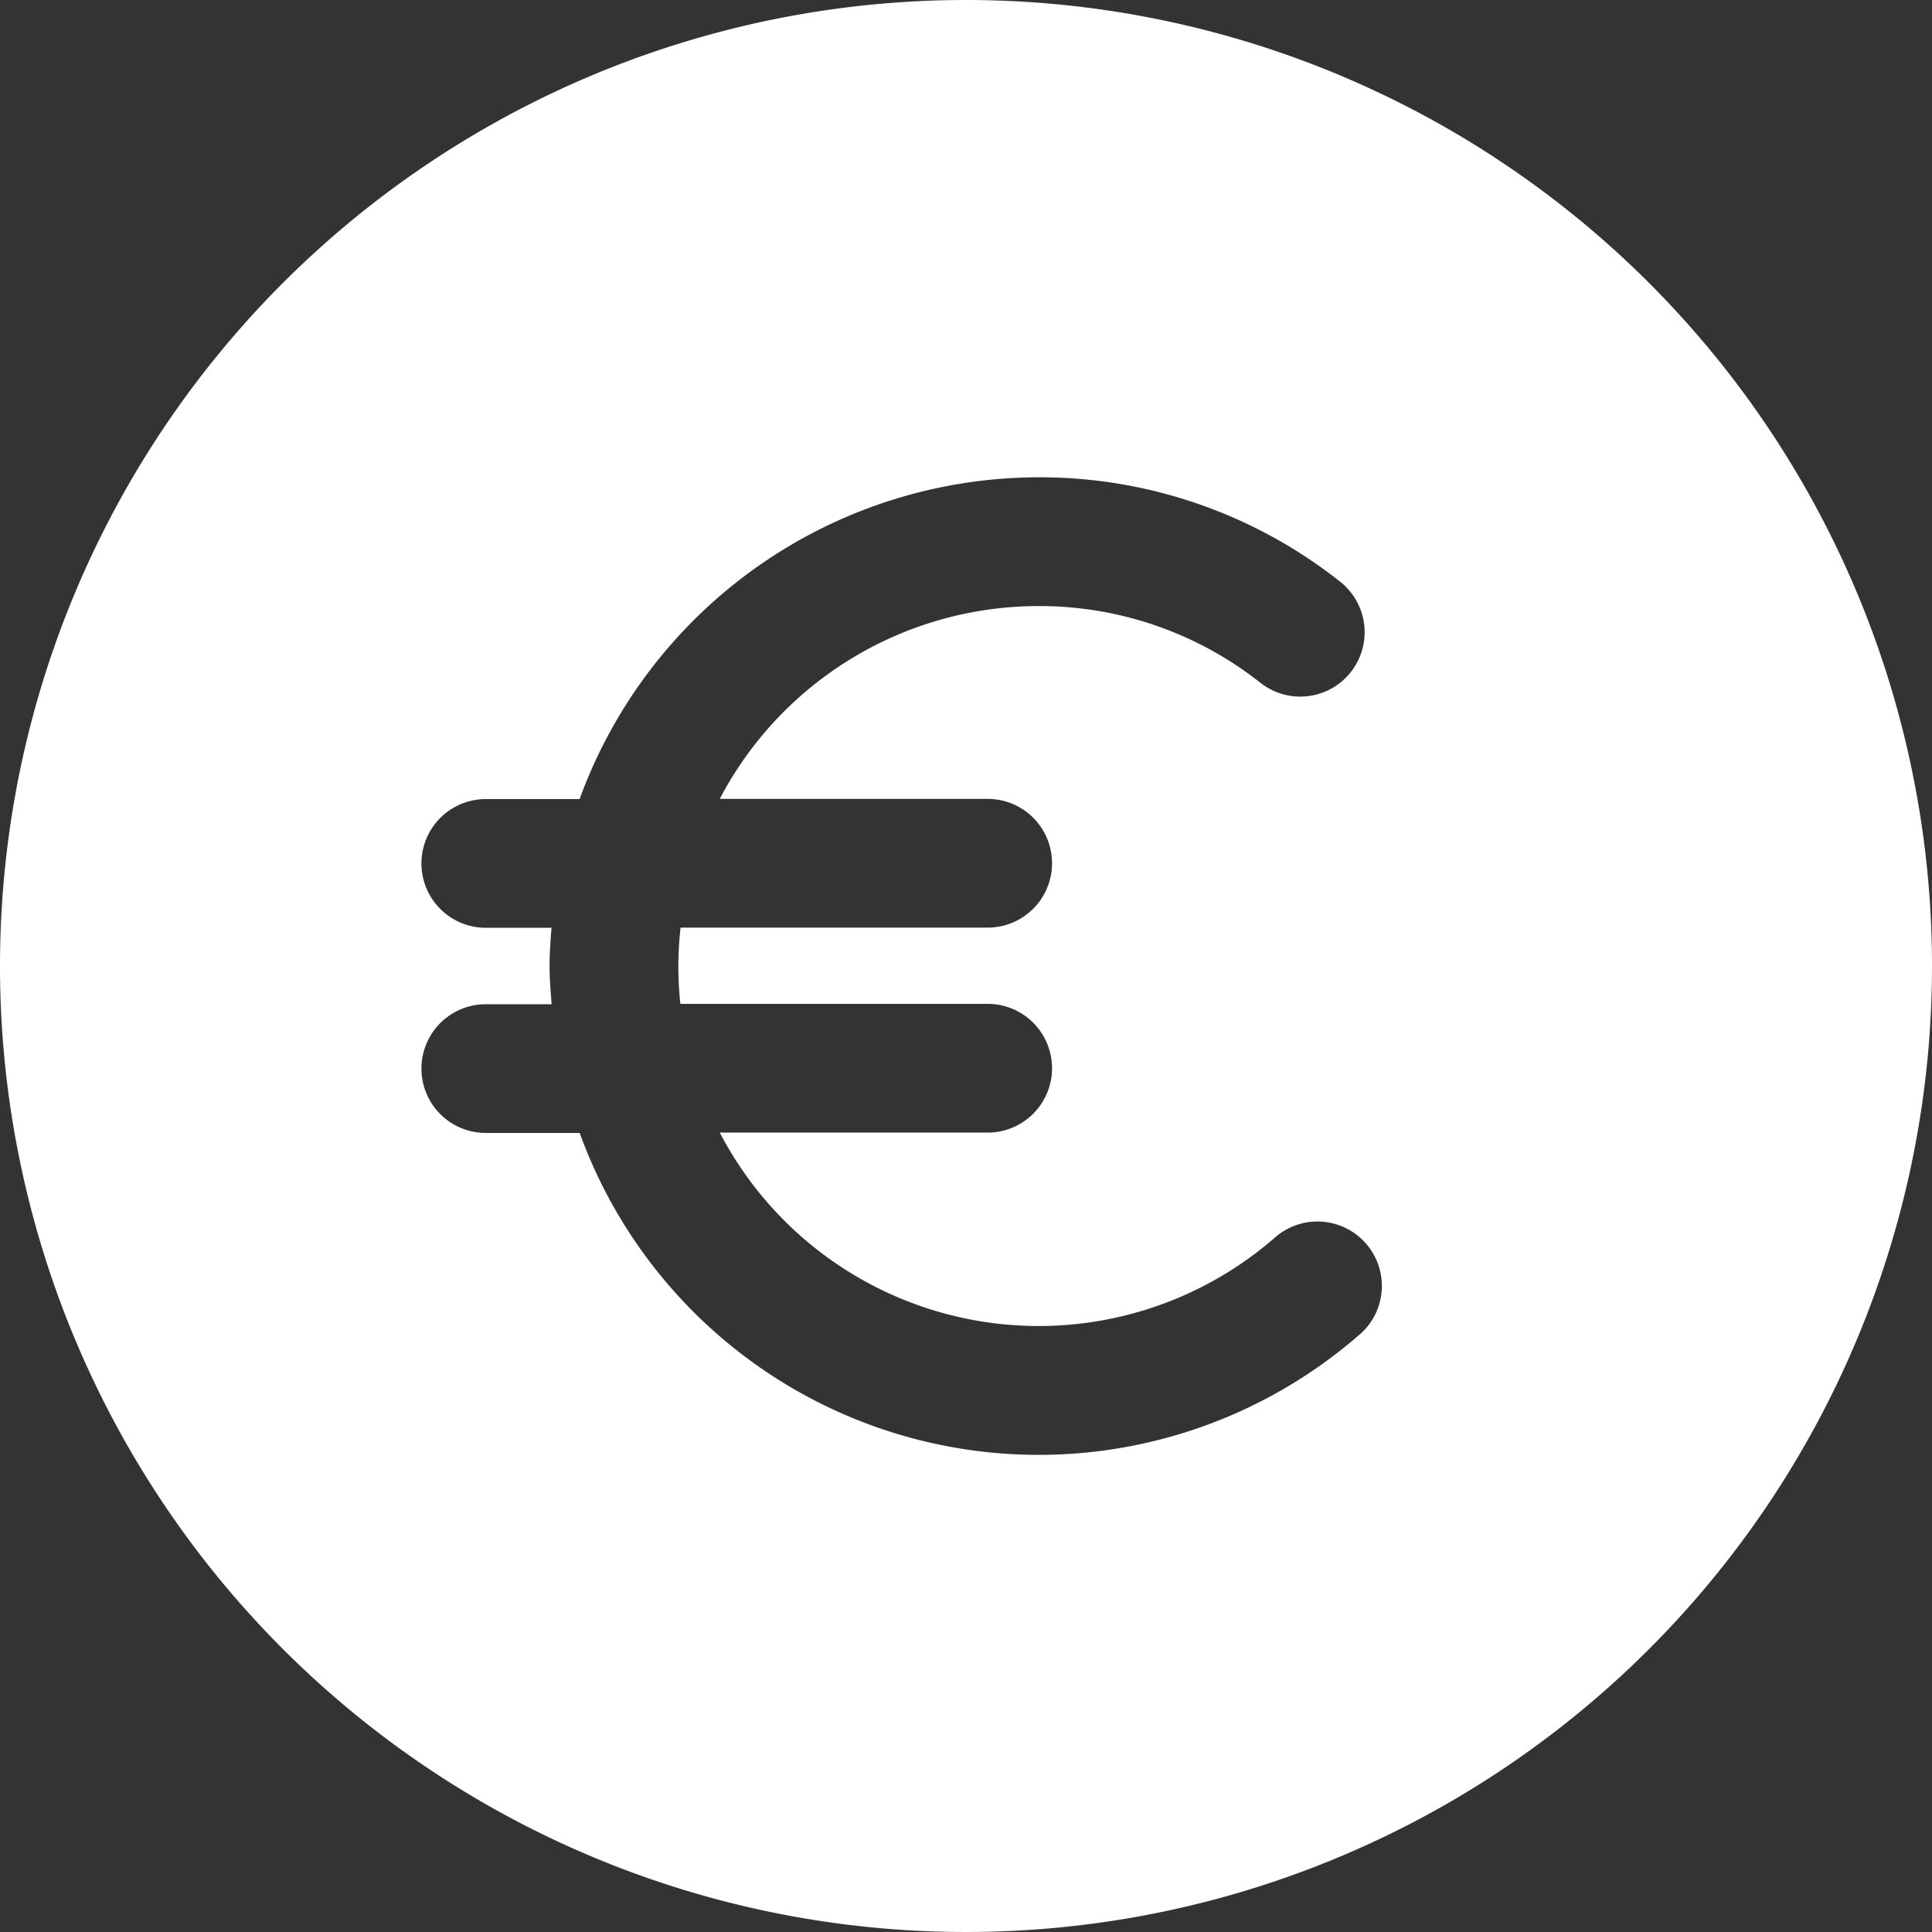 <?xml version="1.0" encoding="UTF-8"?> <svg xmlns="http://www.w3.org/2000/svg" width="75.046" height="75.046" viewBox="0 0 75.046 75.046"><rect x="0" y="0" width="75.046" height="75.046" fill="#333333" stroke="none"/><path id="euro-sign" d="M39.023,1.5A37.523,37.523,0,1,0,76.546,39.023,37.523,37.523,0,0,0,39.023,1.5ZM54.317,53.334a18.962,18.962,0,0,1-30.3-7.826H20.37a2.5,2.5,0,0,1,0-5h2.557c-.037-.48-.08-.981-.08-1.481s.037-1,.075-1.488H20.37a2.5,2.5,0,0,1,0-5h3.644A19,19,0,0,1,41.828,20.04a18.79,18.79,0,0,1,11.724,4.052,2.5,2.5,0,1,1-3.09,3.932,13.842,13.842,0,0,0-8.634-2.982,13.987,13.987,0,0,0-12.371,7.49H39.865a2.5,2.5,0,1,1,0,5H27.936a14.119,14.119,0,0,0-.087,1.488,14.341,14.341,0,0,0,.078,1.474H39.865a2.5,2.5,0,1,1,0,5H29.459A13.969,13.969,0,0,0,51.03,49.565a2.5,2.5,0,1,1,3.29,3.769Z" transform="translate(-1.5 -1.5)" fill="#fff"></path></svg> 